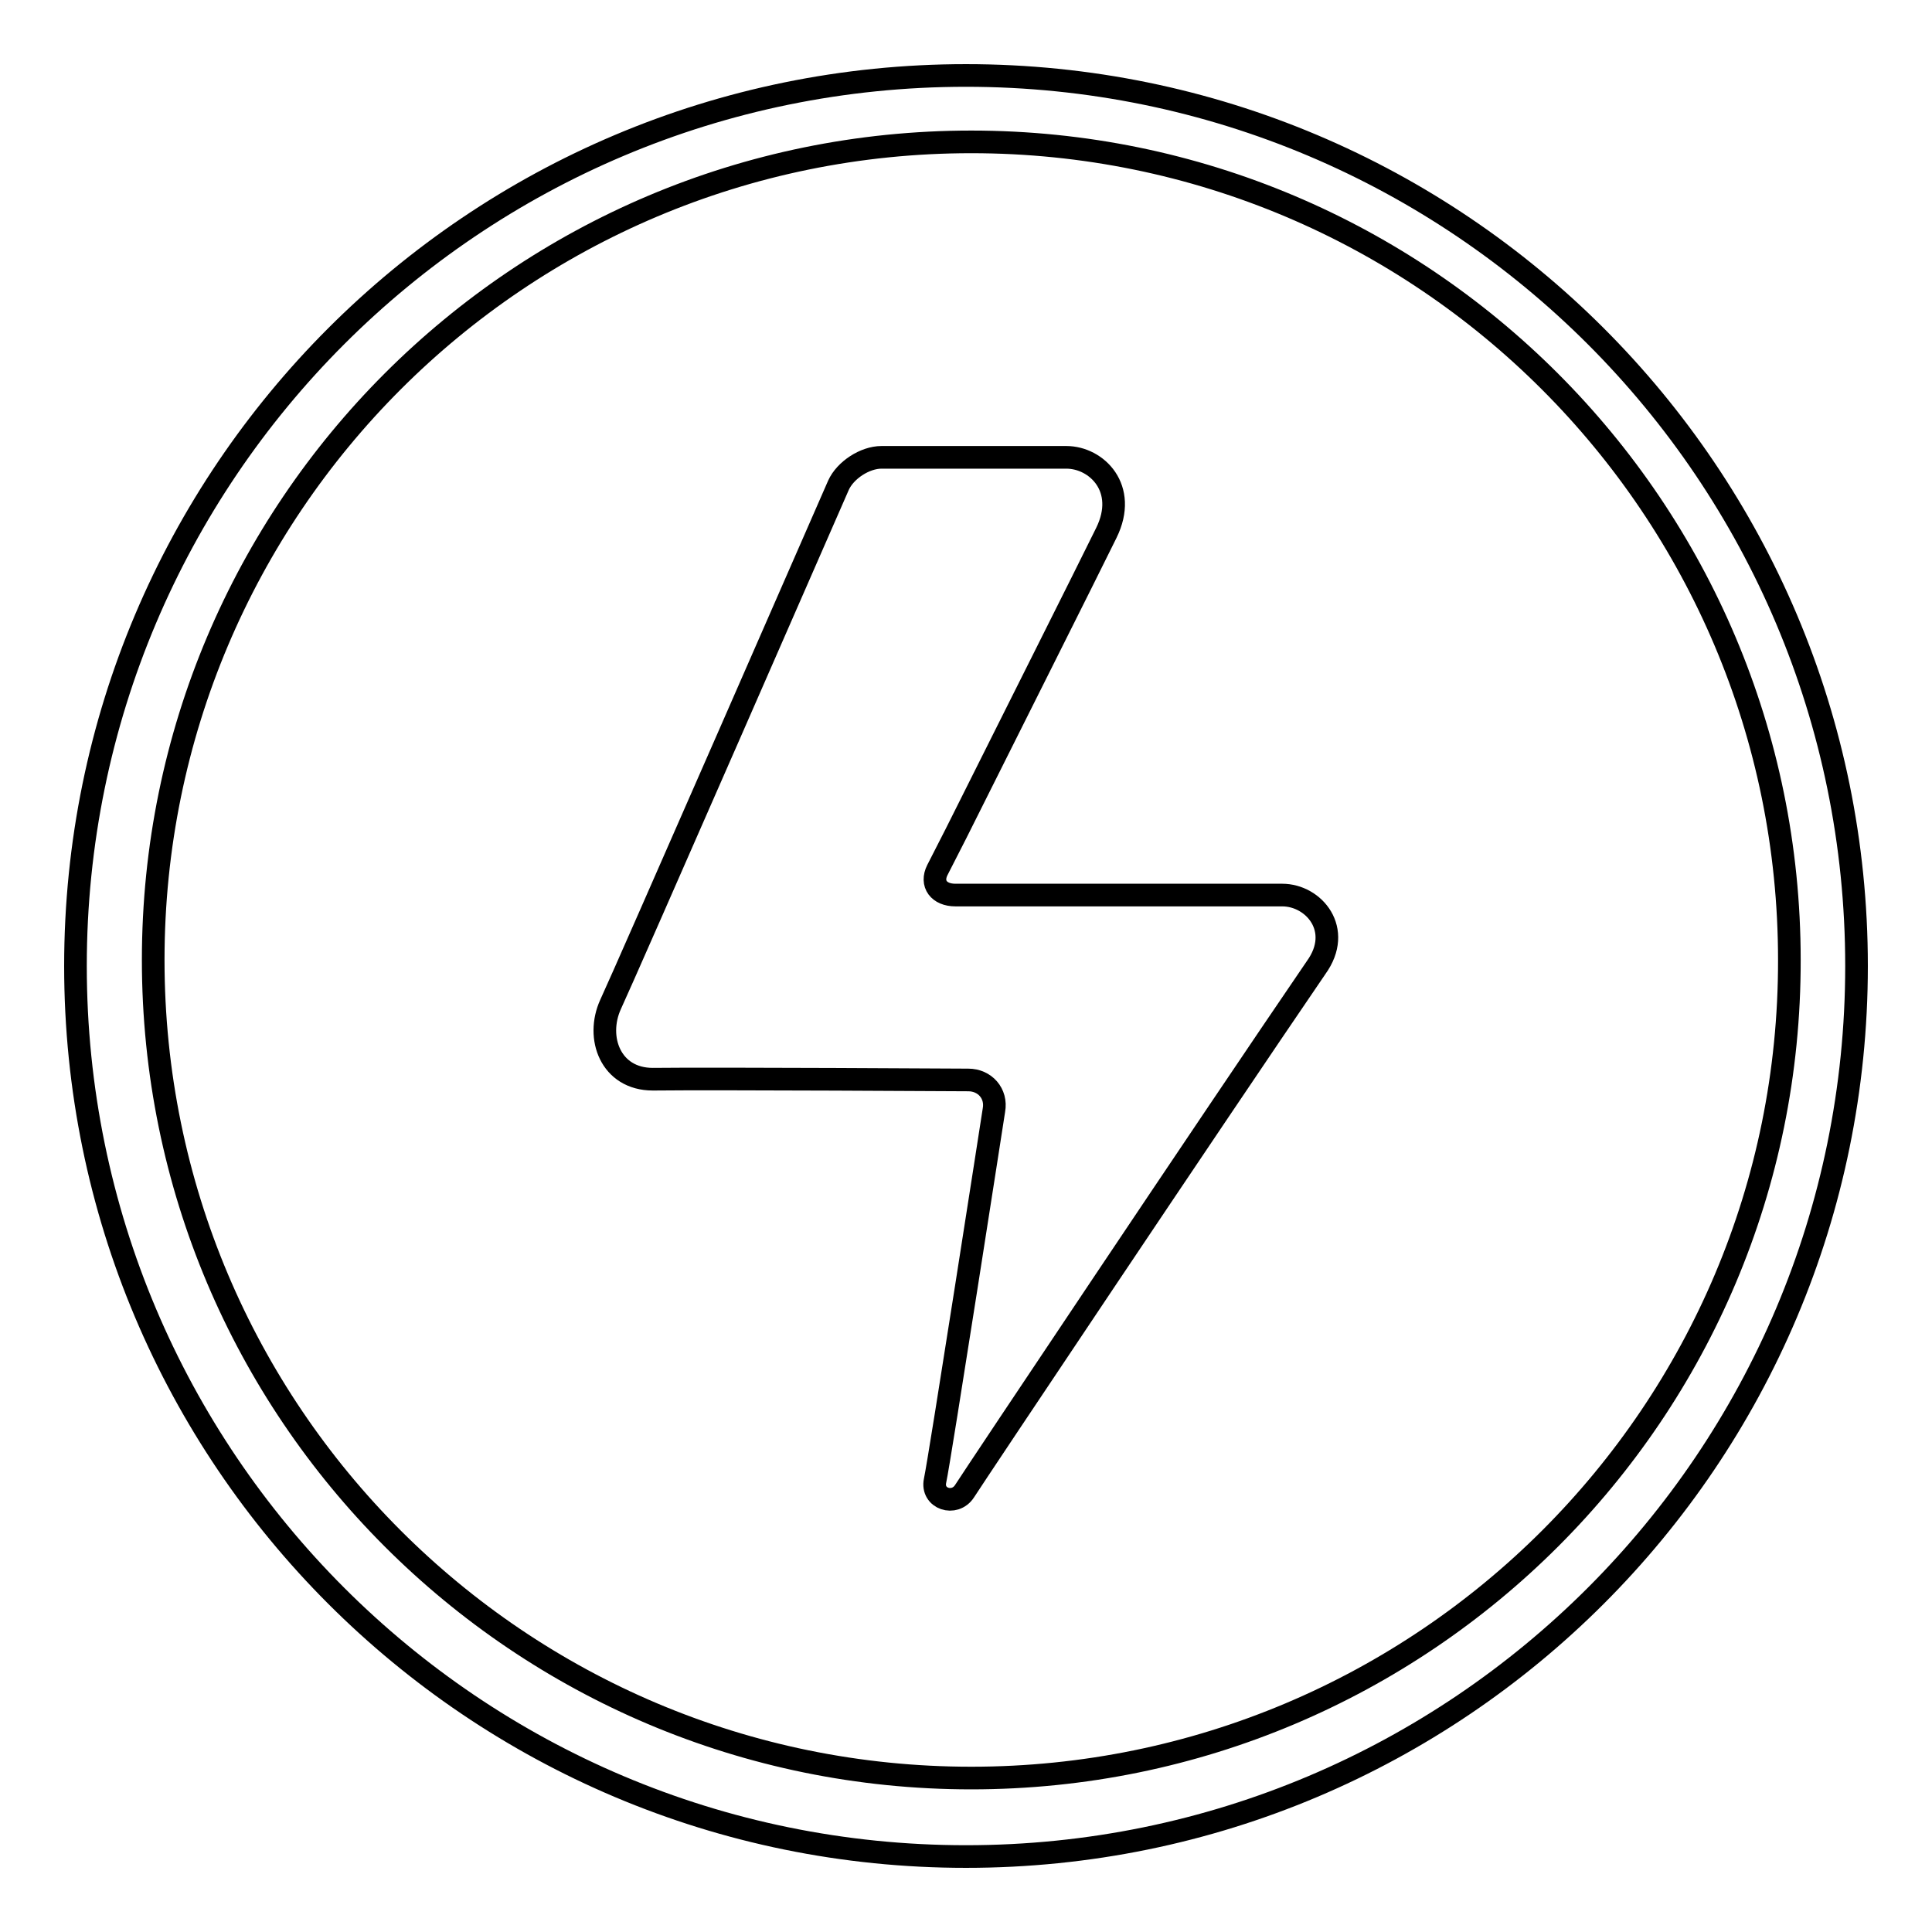 <?xml version="1.0" encoding="utf-8"?>
<!-- Svg Vector Icons : http://www.onlinewebfonts.com/icon -->
<!DOCTYPE svg PUBLIC "-//W3C//DTD SVG 1.1//EN" "http://www.w3.org/Graphics/SVG/1.1/DTD/svg11.dtd">
<svg version="1.1" xmlns="http://www.w3.org/2000/svg" xmlns:xlink="http://www.w3.org/1999/xlink" x="0px" y="0px" viewBox="0 0 256 256" enable-background="new 0 0 256 256" xml:space="preserve">
<g><g><path stroke-width="3" fill-opacity="0" stroke="#000000"  d="M128,10C62.8,10,10,62.8,10,128c0,65.2,52.8,118,118,118c65.2,0,118-52.8,118-118C246,62.8,193.2,10,128,10z M128.7,235.6c-59.9,0-108.4-48.5-108.4-108.4c0-59.9,48.5-108.4,108.4-108.4c59.9,0,108.4,48.5,108.4,108.4C237.2,187.1,188.6,235.6,128.7,235.6z"/><path stroke-width="3" fill-opacity="0" stroke="#000000"  d="M169.9,118.6h-37.5h-5.8c-2.2,0-3.3-1.5-2.4-3.3l2.5-4.9c6.2-12.4,17.5-34.9,19.9-39.8c2.9-5.9-1.3-10-5.3-10h-24.5c-2.2,0-4.8,1.7-5.7,3.7c0,0-28.5,65.2-30.2,68.8c-2,4.4,0,9.9,5.6,9.9c8.5-0.1,41.8,0.1,41.8,0.1c2.2,0,3.8,1.8,3.4,4c0,0-7.2,46.4-7.8,49.1c-0.5,2.4,2.6,3.4,3.9,1.4c1.4-2.2,32.6-48.9,46.6-69.4C178,123.2,174.1,118.6,169.9,118.6z"/></g></g>
</svg>